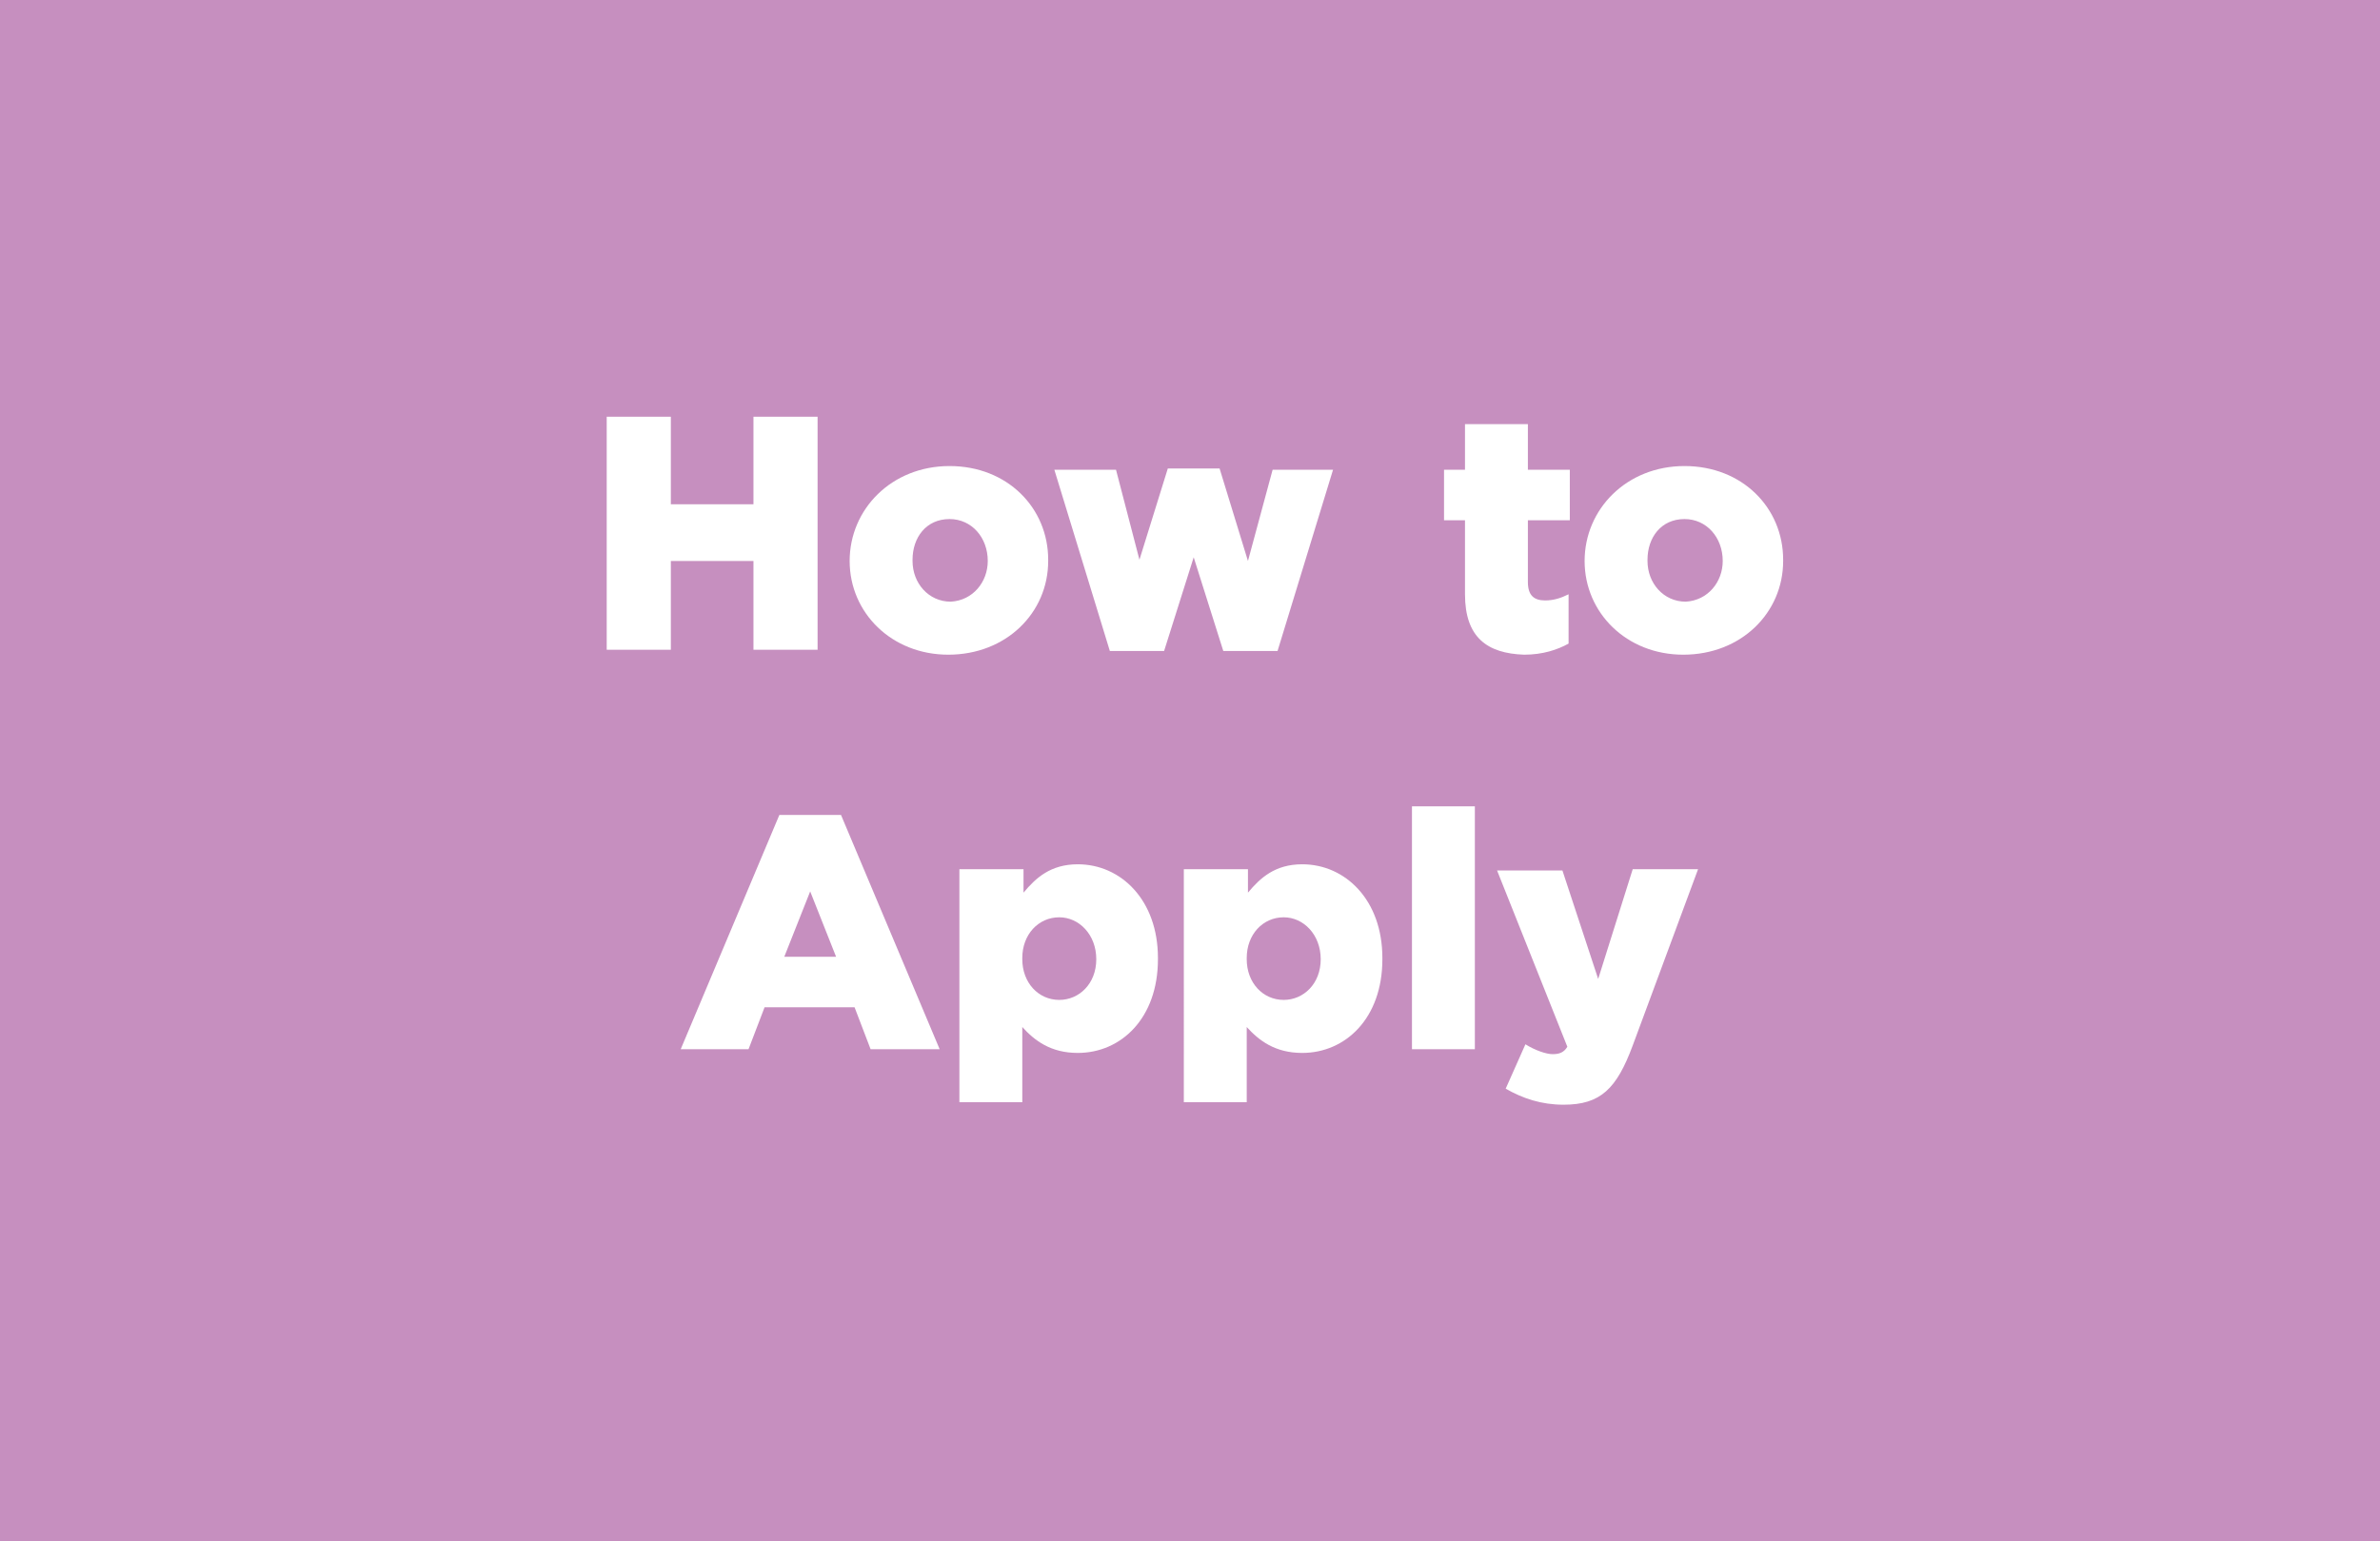 <?xml version="1.0" encoding="utf-8"?>
<!-- Generator: Adobe Illustrator 26.5.0, SVG Export Plug-In . SVG Version: 6.00 Build 0)  -->
<svg version="1.1" id="Layer_1" xmlns="http://www.w3.org/2000/svg" xmlns:xlink="http://www.w3.org/1999/xlink" x="0px" y="0px"
	 viewBox="0 0 193 125" style="enable-background:new 0 0 193 125;" xml:space="preserve">
<style type="text/css">
	.st0{fill:#2BABE2;}
	.st1{fill:#FFFFFF;}
	.st2{fill:#316095;}
	.st3{fill:#C68FBF;}
	.st4{fill:#9DCB3B;}
	.st5{fill:#18B7C5;}
</style>
<rect class="st3" width="193" height="125"/>
<g>
	<path class="st1" d="M49.2,33.8h5.2v7.1h6.7v-7.1h5.2v18.9h-5.2v-7.2h-6.7v7.2h-5.2V33.8z"/>
	<path class="st1" d="M68.9,45.5L68.9,45.5c0-4.2,3.4-7.7,8.1-7.7s8,3.4,8,7.6v0.1c0,4.2-3.4,7.6-8.1,7.6
		C72.3,53.1,68.9,49.7,68.9,45.5z M80.1,45.5L80.1,45.5c0-1.9-1.3-3.4-3.1-3.4c-1.9,0-3,1.5-3,3.3v0.1c0,1.8,1.3,3.3,3.1,3.3
		C78.9,48.7,80.1,47.2,80.1,45.5z"/>
	<path class="st1" d="M85.5,38.1h5l1.9,7.3l2.3-7.4h4.2l2.3,7.5l2-7.4h4.9l-4.5,14.7h-4.4l-2.4-7.6l-2.4,7.6H90L85.5,38.1z"/>
	<path class="st1" d="M118.8,48.2v-6h-1.7v-4.1h1.7v-3.7h5.1v3.7h3.4v4.1h-3.4v5c0,1.1,0.5,1.5,1.4,1.5c0.7,0,1.3-0.2,1.9-0.5v4
		c-0.9,0.5-2.1,0.9-3.6,0.9C120.6,53,118.8,51.7,118.8,48.2z"/>
	<path class="st1" d="M128.5,45.5L128.5,45.5c0-4.2,3.4-7.7,8.1-7.7s8,3.4,8,7.6v0.1c0,4.2-3.4,7.6-8.1,7.6
		C131.9,53.1,128.5,49.7,128.5,45.5z M139.7,45.5L139.7,45.5c0-1.9-1.3-3.4-3.1-3.4c-1.9,0-3,1.5-3,3.3v0.1c0,1.8,1.3,3.3,3.1,3.3
		C138.5,48.7,139.7,47.2,139.7,45.5z"/>
	<path class="st1" d="M63.2,66.1h5l8,19h-5.6l-1.3-3.4H62l-1.3,3.4h-5.5L63.2,66.1z M67.8,77.6l-2.1-5.3l-2.1,5.3H67.8z"/>
	<path class="st1" d="M77.8,70.5H83v1.9c1-1.2,2.2-2.3,4.4-2.3c3.5,0,6.5,2.9,6.5,7.6v0.1c0,4.8-3,7.6-6.5,7.6c-2.2,0-3.5-1-4.5-2.1
		v6.1h-5.1V70.5z M88.9,77.8L88.9,77.8c0-2-1.4-3.4-3-3.4c-1.7,0-3,1.4-3,3.3v0.1c0,1.9,1.3,3.3,3,3.3
		C87.5,81.1,88.9,79.8,88.9,77.8z"/>
	<path class="st1" d="M96.1,70.5h5.1v1.9c1-1.2,2.2-2.3,4.4-2.3c3.5,0,6.5,2.9,6.5,7.6v0.1c0,4.8-3,7.6-6.5,7.6
		c-2.2,0-3.5-1-4.5-2.1v6.1h-5.1V70.5z M107.1,77.8L107.1,77.8c0-2-1.4-3.4-3-3.4c-1.7,0-3,1.4-3,3.3v0.1c0,1.9,1.3,3.3,3,3.3
		C105.7,81.1,107.1,79.8,107.1,77.8z"/>
	<path class="st1" d="M114.5,65.4h5.1v19.7h-5.1V65.4z"/>
	<path class="st1" d="M132.4,70.5h5.3l-5.3,14.3c-1.3,3.5-2.6,4.8-5.6,4.8c-1.8,0-3.3-0.5-4.7-1.3l1.6-3.6c0.8,0.5,1.7,0.8,2.2,0.8
		c0.5,0,0.9-0.1,1.2-0.6l-5.7-14.3h5.3l2.9,8.8L132.4,70.5z"/>
</g>
</svg>
